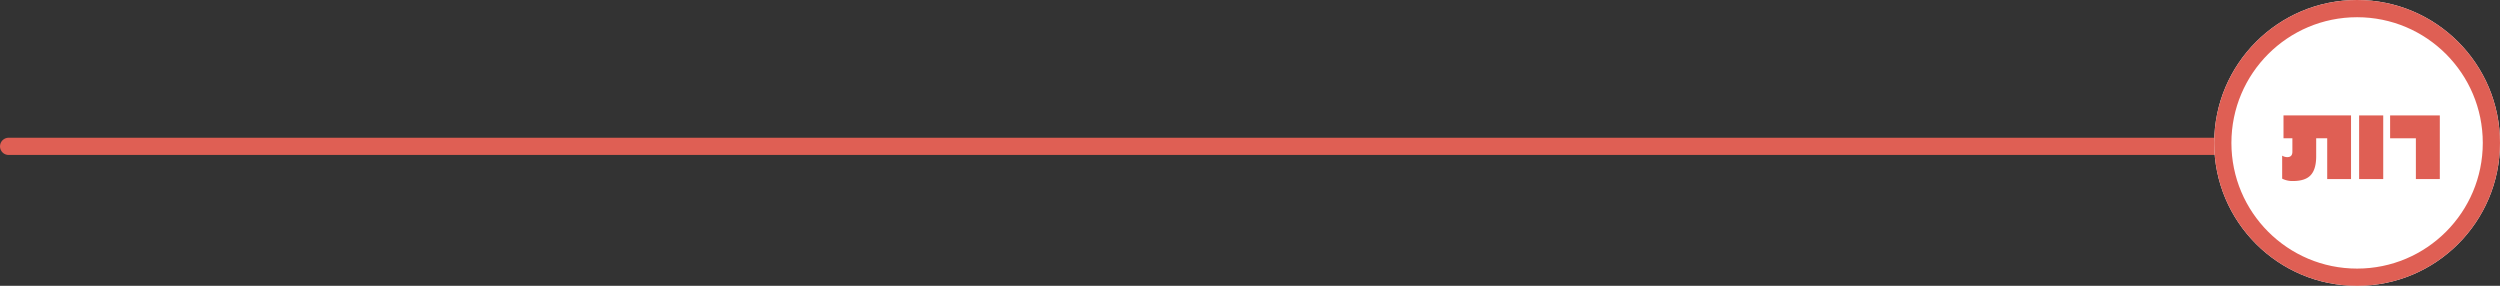 <svg xmlns="http://www.w3.org/2000/svg" id="&#x5E8;&#x5D5;&#x5EA;" width="726" height="83" viewBox="0 0 726 83"><rect x="0" y="0" width="726" height="83" fill="#333333" stroke="none"/><line id="Line_5" data-name="Line 5" x1="641" transform="translate(2.5 42.5)" fill="none" stroke="#df5f54" stroke-linecap="round" stroke-width="5"></line><g id="Ellipse_2" data-name="Ellipse 2"><circle id="Ellipse_7" data-name="Ellipse 7" cx="41.5" cy="41.5" r="41.5" transform="translate(643)" fill="#fff"></circle><circle id="Ellipse_8" data-name="Ellipse 8" cx="39" cy="39" r="39" transform="translate(645.5 2.5)" fill="none" stroke="#df5f54" stroke-width="5"></circle></g><g id="&#x5E8;&#x5D5;&#x5EA;-2"><g id="Group_4" data-name="Group 4"><path id="Path_37" data-name="Path 37" d="M682.74,52h-6.92V40.16h-3.2V45.4c0,2.49-.53,4.3-1.58,5.45s-2.78,1.72-5.18,1.72a6.59,6.59,0,0,1-3.12-.69V45.2a2.81,2.81,0,0,0,1.48.43c1,0,1.49-.53,1.49-1.6V40.16h-2.58V33.52h19.61Z" fill="#df5f54"></path><path id="Path_38" data-name="Path 38" d="M692.09,52h-7V33.52h7Z" fill="#df5f54"></path><path id="Path_39" data-name="Path 39" d="M708.52,52h-6.95V40.16h-7.48V33.52h14.43Z" fill="#df5f54"></path></g></g></svg>
